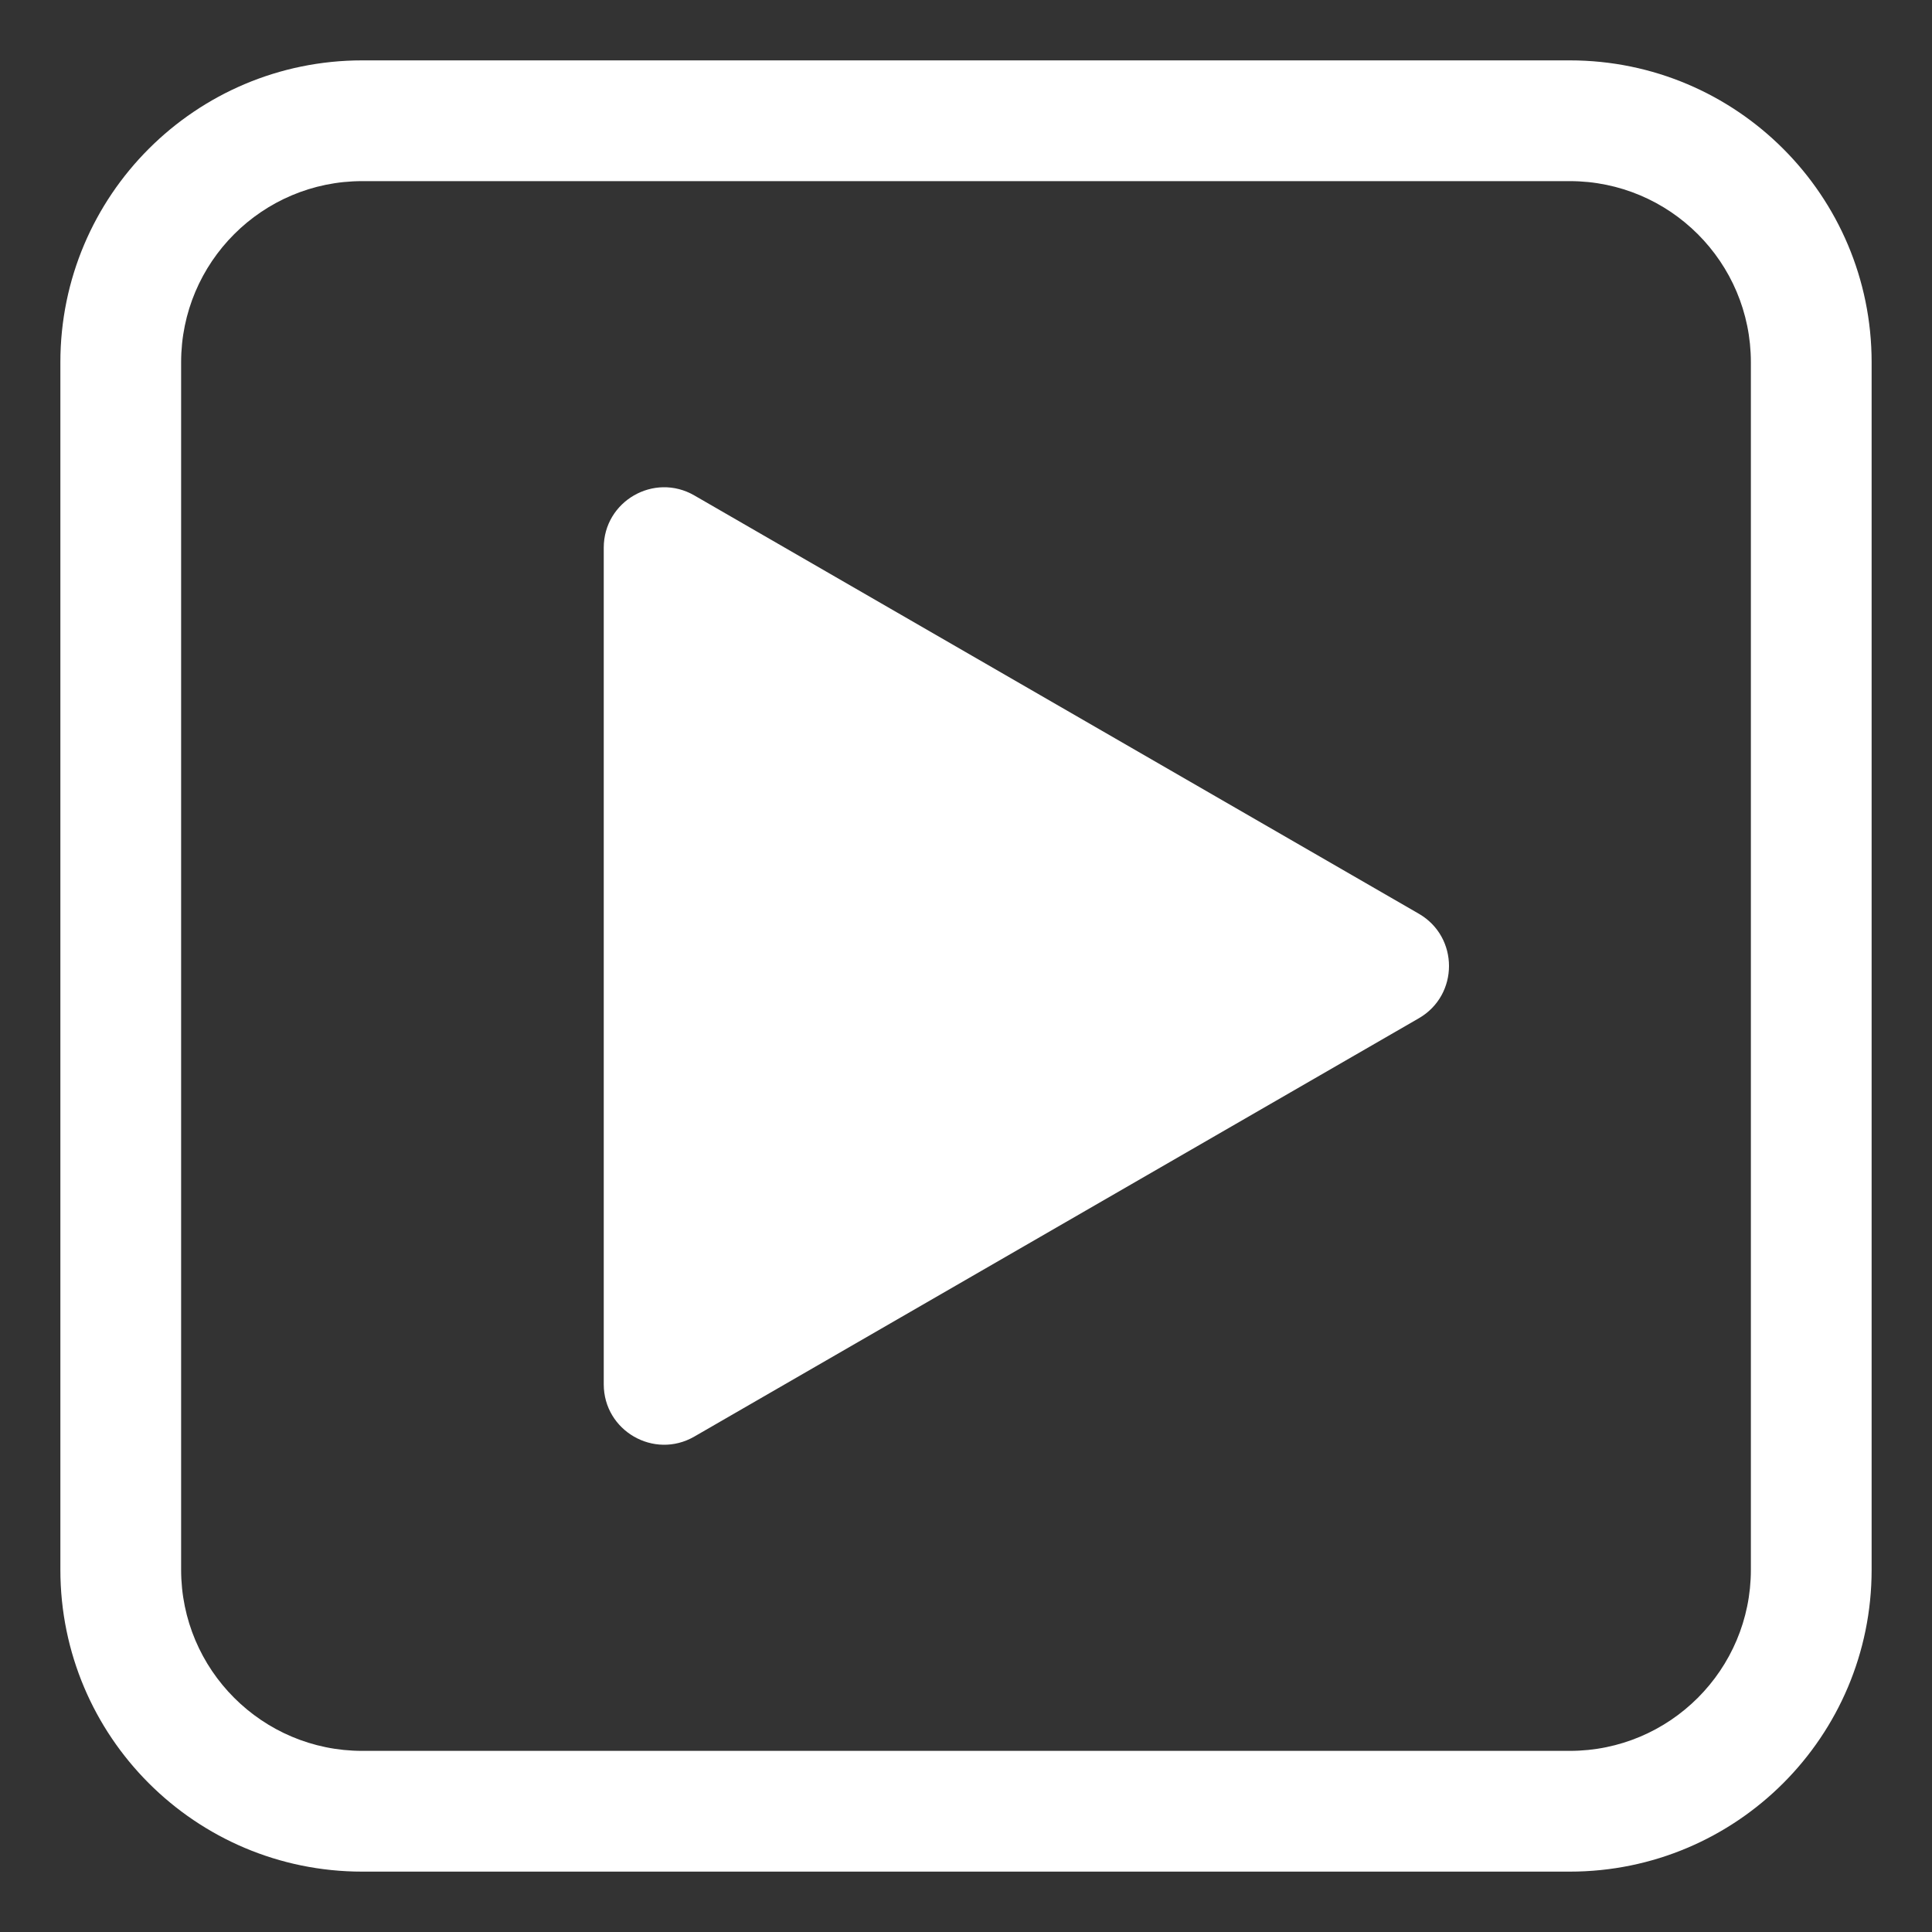 <?xml version="1.0" encoding="UTF-8"?> <svg xmlns="http://www.w3.org/2000/svg" viewBox="0 0 200.00 200.00" data-guides="{&quot;vertical&quot;:[],&quot;horizontal&quot;:[]}"><rect x="0" y="0" width="200.00" height="200.00" fill="#333333" stroke="none"/><path fill="#ffffff" stroke="none" fill-opacity="1" stroke-width="1" stroke-opacity="1" id="tSvg3e2343c6e2" title="Path 1" d="M146.875 105.412C151.042 103.007 151.042 96.993 146.875 94.588C121.875 80.154 96.875 65.72 71.875 51.286C67.708 48.88 62.5 51.888 62.5 56.699C62.5 85.566 62.5 114.434 62.5 143.301C62.5 148.113 67.708 151.119 71.875 148.714C96.875 134.28 121.875 119.846 146.875 105.412Z"></path><path fill="#ffffff" stroke="none" fill-opacity="1" stroke-width="1" stroke-opacity="1" id="tSvge2f746f7a7" title="Path 2" d="M37.5 6.25C20.241 6.25 6.25 20.241 6.25 37.5C6.25 79.167 6.25 120.833 6.25 162.5C6.25 179.759 20.241 193.75 37.5 193.75C79.167 193.75 120.833 193.75 162.5 193.75C179.759 193.75 193.75 179.759 193.75 162.5C193.75 120.833 193.75 79.167 193.75 37.5C193.75 20.241 179.759 6.25 162.5 6.25C120.833 6.25 79.167 6.25 37.5 6.25ZM18.75 37.5C18.75 27.145 27.145 18.75 37.5 18.75C79.167 18.75 120.833 18.75 162.5 18.75C172.856 18.75 181.25 27.145 181.25 37.5C181.25 79.167 181.25 120.833 181.25 162.5C181.25 172.856 172.856 181.25 162.5 181.25C120.833 181.25 79.167 181.25 37.5 181.25C27.145 181.25 18.75 172.856 18.75 162.5C18.75 120.833 18.75 79.167 18.75 37.5Z"></path><defs></defs></svg> 
